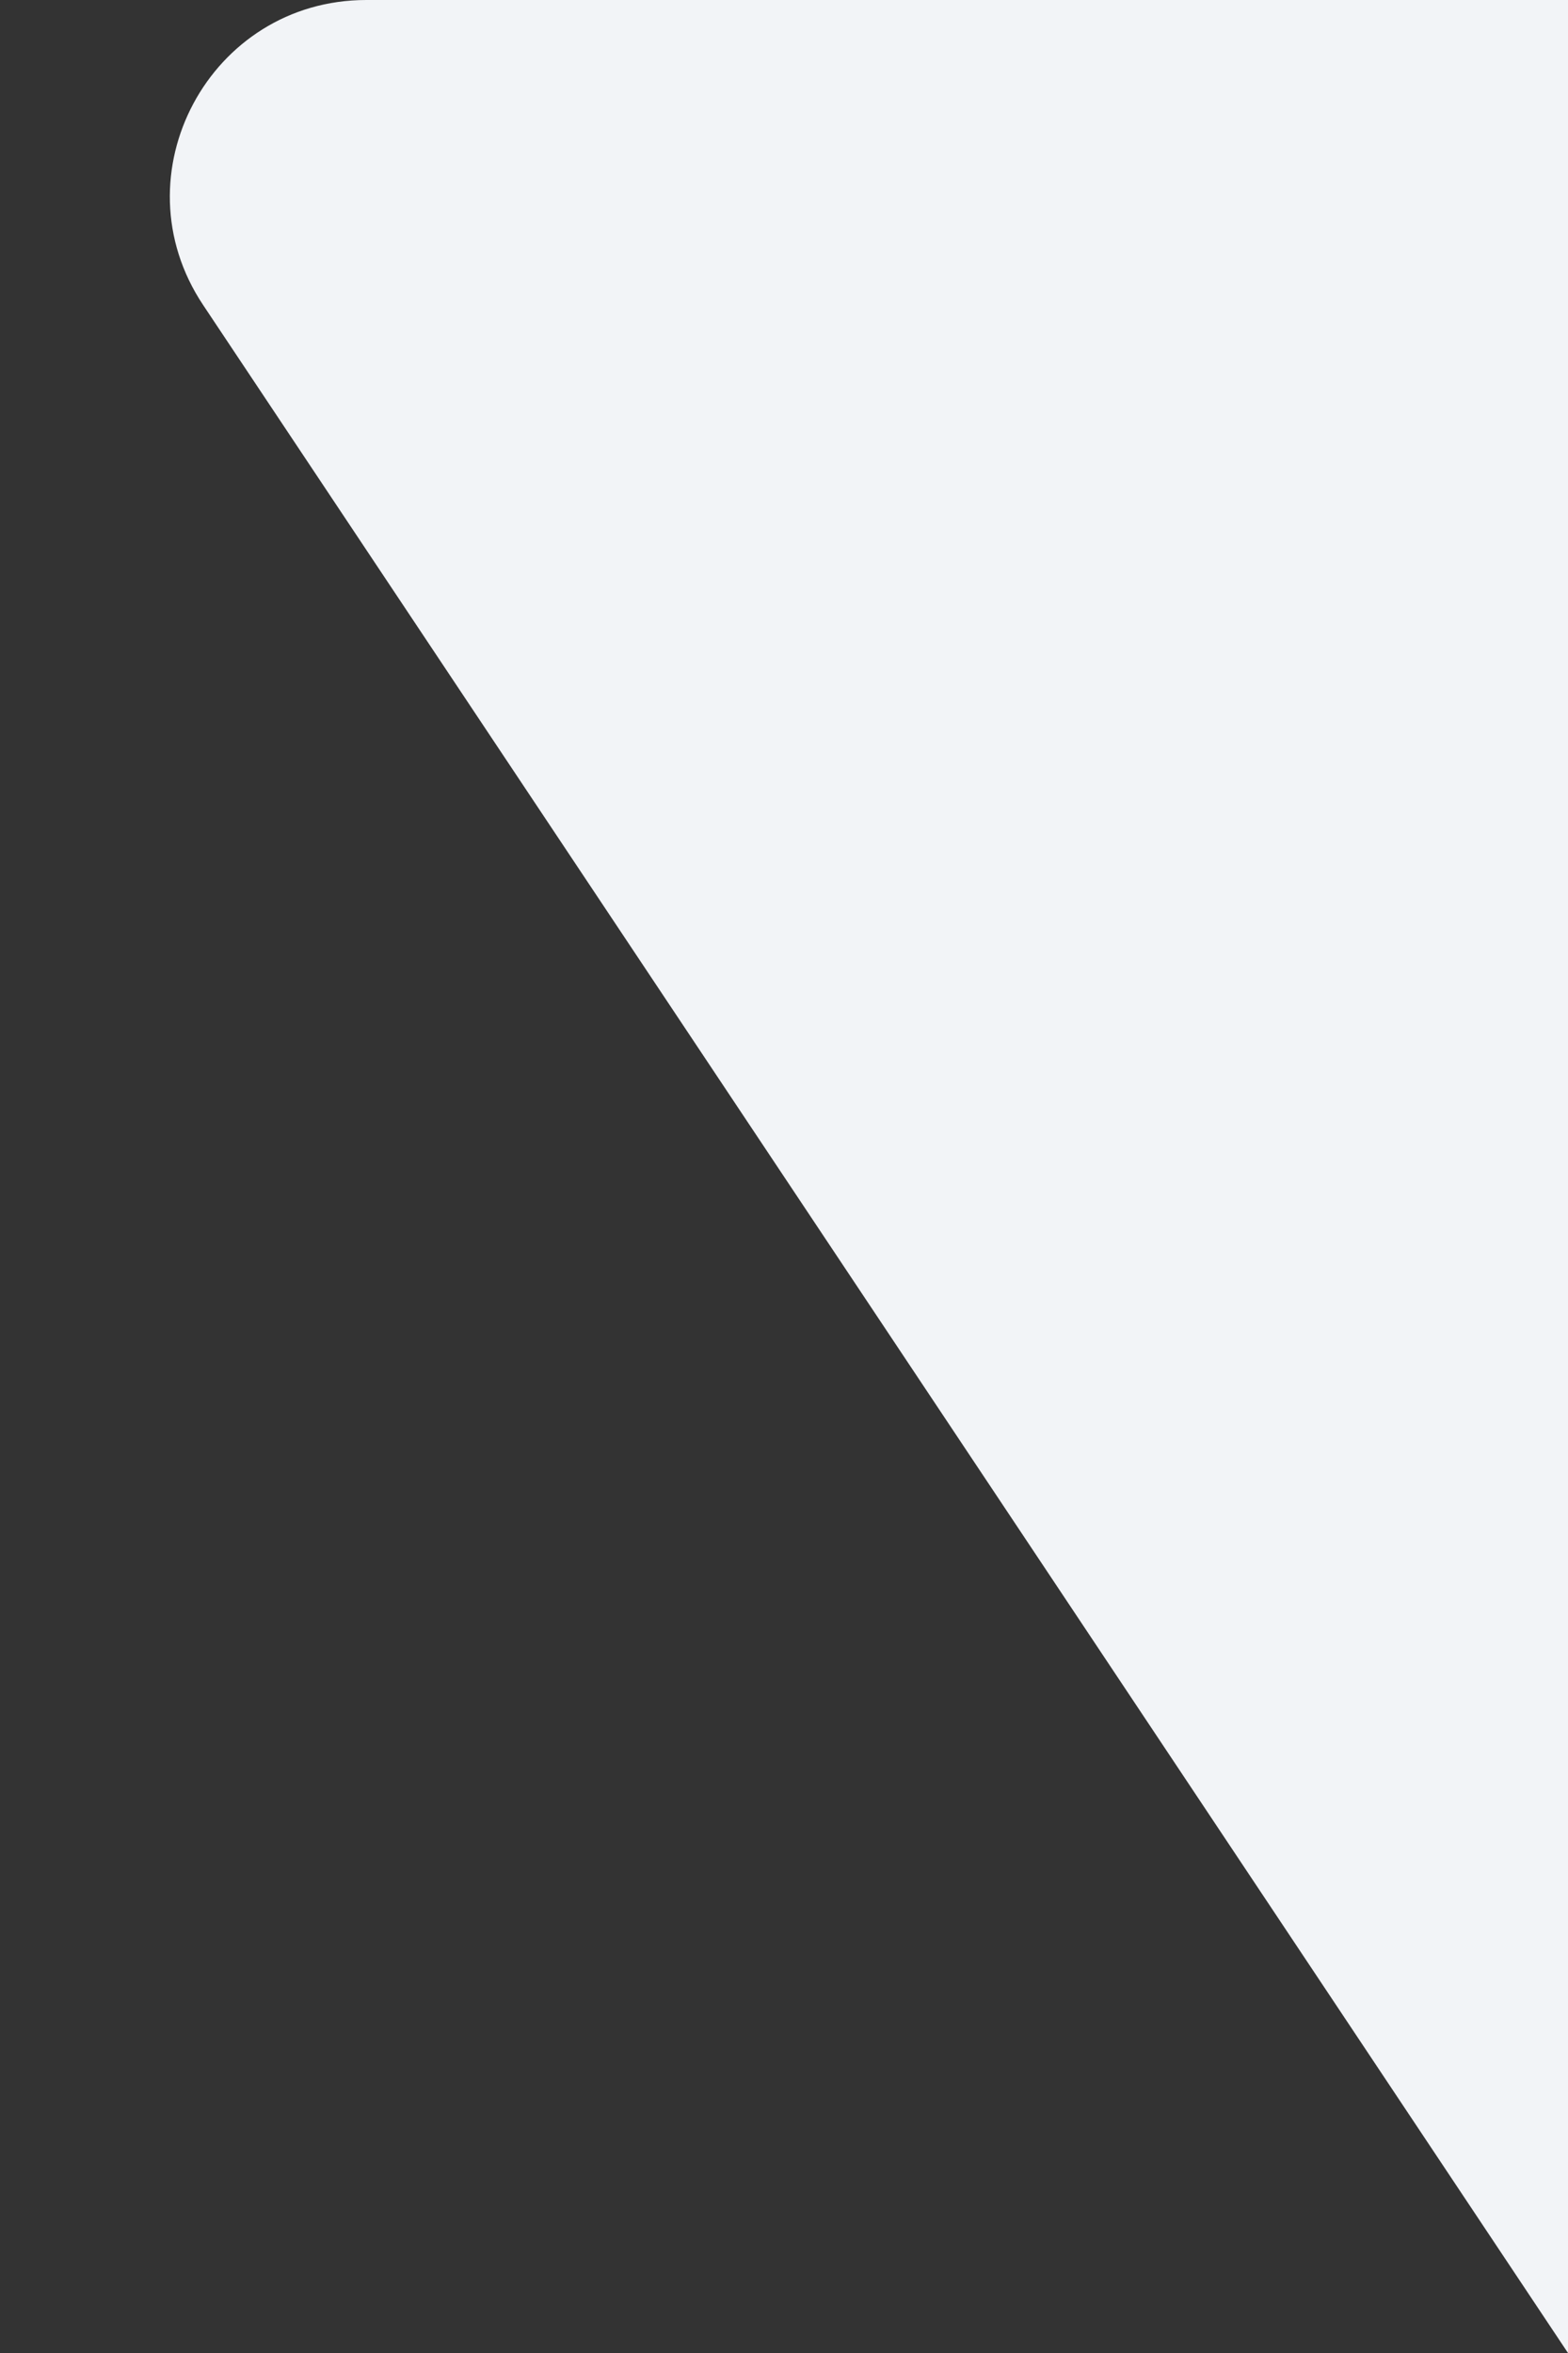 <svg width="8" height="12" viewBox="0 0 8 12" fill="none" xmlns="http://www.w3.org/2000/svg">
<rect x="0" y="0" width="8" height="12" fill="#333333" stroke="none"/>
<path id="Rectangle 1" d="M1.036 1.555C0.593 0.89 1.07 0 1.869 0H8V12L1.036 1.555Z" fill="#F2F4F7"/>
</svg>
